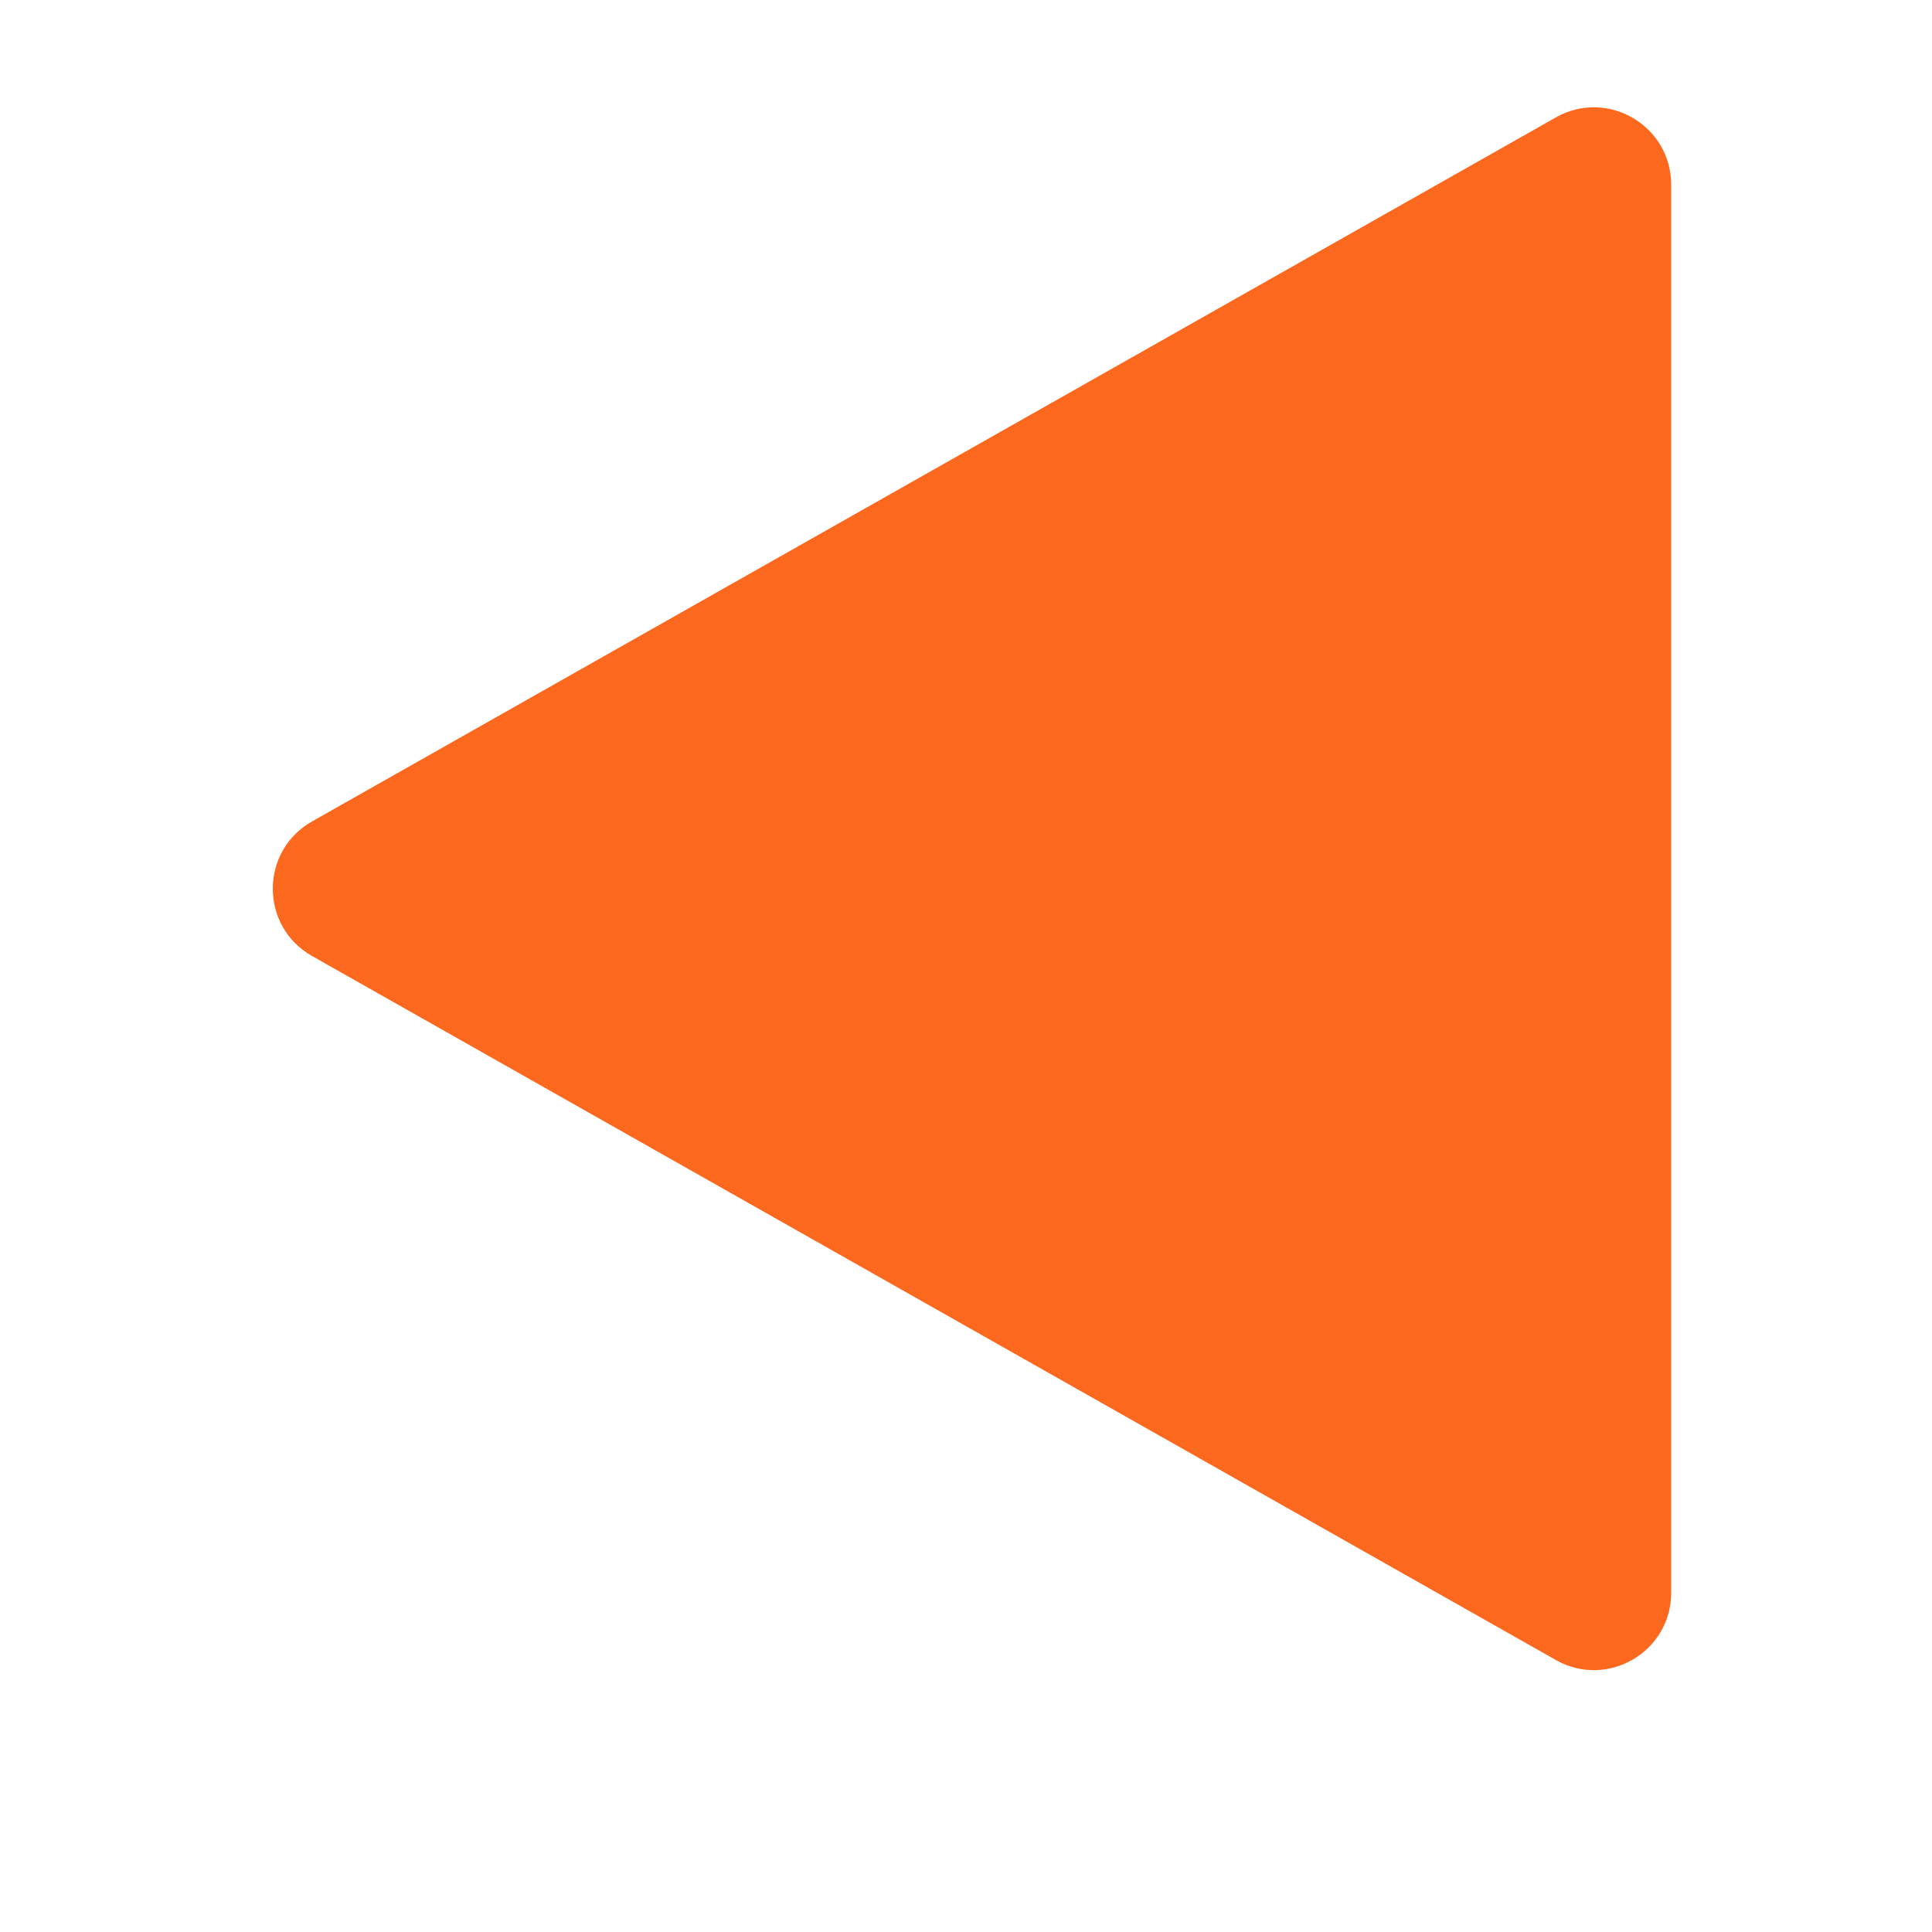 <svg width="50" height="50" viewBox="0 0 50 50" fill="none" xmlns="http://www.w3.org/2000/svg">
<mask id="mask0_197_10" style="mask-type:alpha" maskUnits="userSpaceOnUse" x="0" y="0" width="50" height="50">
<rect width="50" height="50" fill="#D9D9D9"/>
</mask>
<g mask="url(#mask0_197_10)">
<path d="M5.121 28.478C2.422 26.945 2.422 23.055 5.121 21.522L40.274 1.549C42.941 0.034 46.25 1.96 46.25 5.027L46.25 44.974C46.25 48.04 42.941 49.966 40.274 48.451L5.121 28.478Z" fill="white"/>
<g filter="url(#filter0_i_197_10)">
<path d="M8.075 26.741C6.722 25.975 6.722 24.025 8.075 23.259L40.265 5.039C41.598 4.284 43.25 5.248 43.25 6.78L43.25 43.22C43.25 44.752 41.598 45.716 40.265 44.961L8.075 26.741Z" fill="#FC681E"/>
</g>
</g>
<defs>
<filter id="filter0_i_197_10" x="7.061" y="2.777" width="36.19" height="42.447" filterUnits="userSpaceOnUse" color-interpolation-filters="sRGB">
<feFlood flood-opacity="0" result="BackgroundImageFix"/>
<feBlend mode="normal" in="SourceGraphic" in2="BackgroundImageFix" result="shape"/>
<feColorMatrix in="SourceAlpha" type="matrix" values="0 0 0 0 0 0 0 0 0 0 0 0 0 0 0 0 0 0 127 0" result="hardAlpha"/>
<feOffset dy="-2"/>
<feGaussianBlur stdDeviation="2"/>
<feComposite in2="hardAlpha" operator="arithmetic" k2="-1" k3="1"/>
<feColorMatrix type="matrix" values="0 0 0 0 0 0 0 0 0 0 0 0 0 0 0 0 0 0 0.25 0"/>
<feBlend mode="normal" in2="shape" result="effect1_innerShadow_197_10"/>
</filter>
</defs>
</svg>
